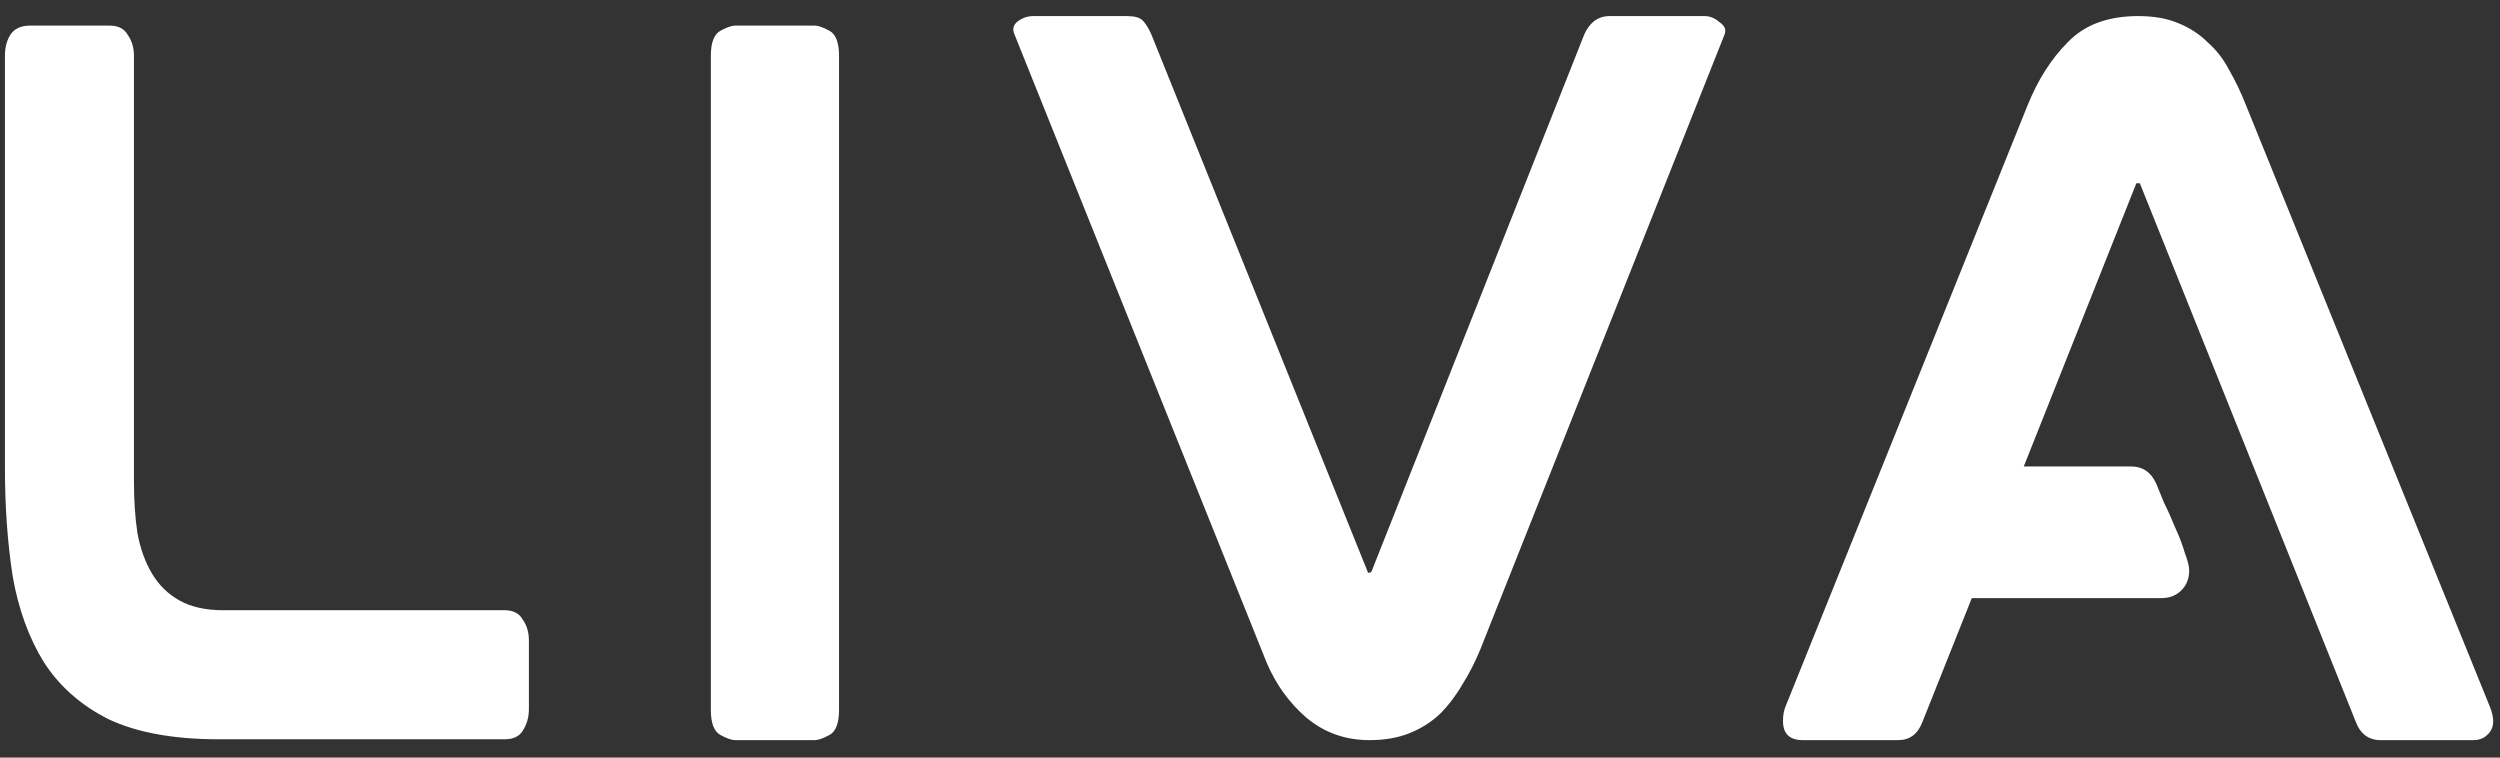 <svg width="132" height="40" viewBox="0 0 132 40" fill="none" xmlns="http://www.w3.org/2000/svg">
<rect x="0" y="0" width="132" height="40" fill="#333333" stroke="none"/>
<g clip-path="url(#clip0_1_13)">
<path d="M5.793 1.352C6.25 1.352 6.57 1.52 6.753 1.855C6.967 2.16 7.073 2.526 7.073 2.952V25.452C7.073 26.427 7.134 27.327 7.256 28.15C7.409 28.973 7.668 29.689 8.034 30.299C8.4 30.909 8.887 31.381 9.497 31.717C10.107 32.052 10.869 32.22 11.784 32.22H26.646C27.103 32.22 27.423 32.388 27.606 32.723C27.82 33.028 27.926 33.394 27.926 33.82V37.433C27.926 37.86 27.82 38.241 27.606 38.576C27.423 38.881 27.103 39.034 26.646 39.034H11.555C9.177 39.034 7.241 38.683 5.747 37.982C4.284 37.25 3.141 36.244 2.317 34.964C1.525 33.683 0.976 32.174 0.671 30.436C0.397 28.668 0.26 26.747 0.26 24.674V2.952C0.26 2.526 0.351 2.16 0.534 1.855C0.747 1.52 1.098 1.352 1.586 1.352H5.793ZM43.021 1.352C43.204 1.352 43.463 1.443 43.798 1.626C44.134 1.809 44.301 2.251 44.301 2.952V37.479C44.301 38.18 44.134 38.622 43.798 38.805C43.463 38.988 43.204 39.079 43.021 39.079H38.814C38.631 39.079 38.372 38.988 38.036 38.805C37.701 38.622 37.533 38.18 37.533 37.479V2.952C37.533 2.251 37.701 1.809 38.036 1.626C38.372 1.443 38.631 1.352 38.814 1.352H43.021ZM90.01 0.849C90.284 0.849 90.543 0.956 90.787 1.169C91.061 1.352 91.153 1.565 91.061 1.809L78.165 34.278C77.891 34.949 77.571 35.573 77.205 36.153C76.87 36.732 76.473 37.25 76.016 37.708C75.559 38.134 75.025 38.47 74.416 38.714C73.806 38.958 73.105 39.079 72.312 39.079C71.031 39.079 69.919 38.683 68.974 37.89C68.059 37.098 67.358 36.122 66.87 34.964L53.562 1.809C53.441 1.535 53.502 1.306 53.745 1.123C53.989 0.94 54.264 0.849 54.569 0.849H59.508C59.904 0.849 60.178 0.925 60.331 1.078C60.483 1.23 60.636 1.474 60.788 1.809L72.221 30.208V30.253L72.403 30.208L83.653 1.809C83.775 1.535 83.943 1.306 84.156 1.123C84.4 0.94 84.674 0.849 84.979 0.849H90.01ZM112.891 0.849C113.714 0.849 114.416 0.971 114.995 1.215C115.605 1.459 116.123 1.794 116.55 2.221C117.007 2.617 117.388 3.105 117.693 3.684C118.028 4.263 118.333 4.904 118.608 5.605L131.458 37.296C131.58 37.601 131.641 37.86 131.641 38.073C131.641 38.378 131.534 38.622 131.321 38.805C131.138 38.988 130.894 39.079 130.589 39.079H125.696C125.055 39.079 124.613 38.744 124.37 38.073L112.983 9.675H112.8L106.855 24.629H112.525C113.135 24.629 113.577 24.933 113.852 25.543C113.943 25.757 114.08 26.092 114.263 26.549C114.477 26.976 114.675 27.418 114.858 27.875C115.071 28.333 115.239 28.775 115.361 29.202C115.513 29.598 115.589 29.903 115.589 30.116C115.589 30.543 115.452 30.894 115.178 31.168C114.903 31.442 114.553 31.58 114.126 31.58H104.111L101.504 38.119C101.26 38.759 100.834 39.079 100.224 39.079H95.194C94.492 39.079 94.142 38.744 94.142 38.073C94.142 37.769 94.188 37.509 94.279 37.296L107.038 5.605C107.587 4.233 108.303 3.105 109.187 2.221C110.071 1.306 111.306 0.849 112.891 0.849Z" fill="white"/>
</g>
<defs>
<clipPath id="clip0_1_13">
<rect width="132" height="40" fill="white"/>
</clipPath>
</defs>
</svg>
